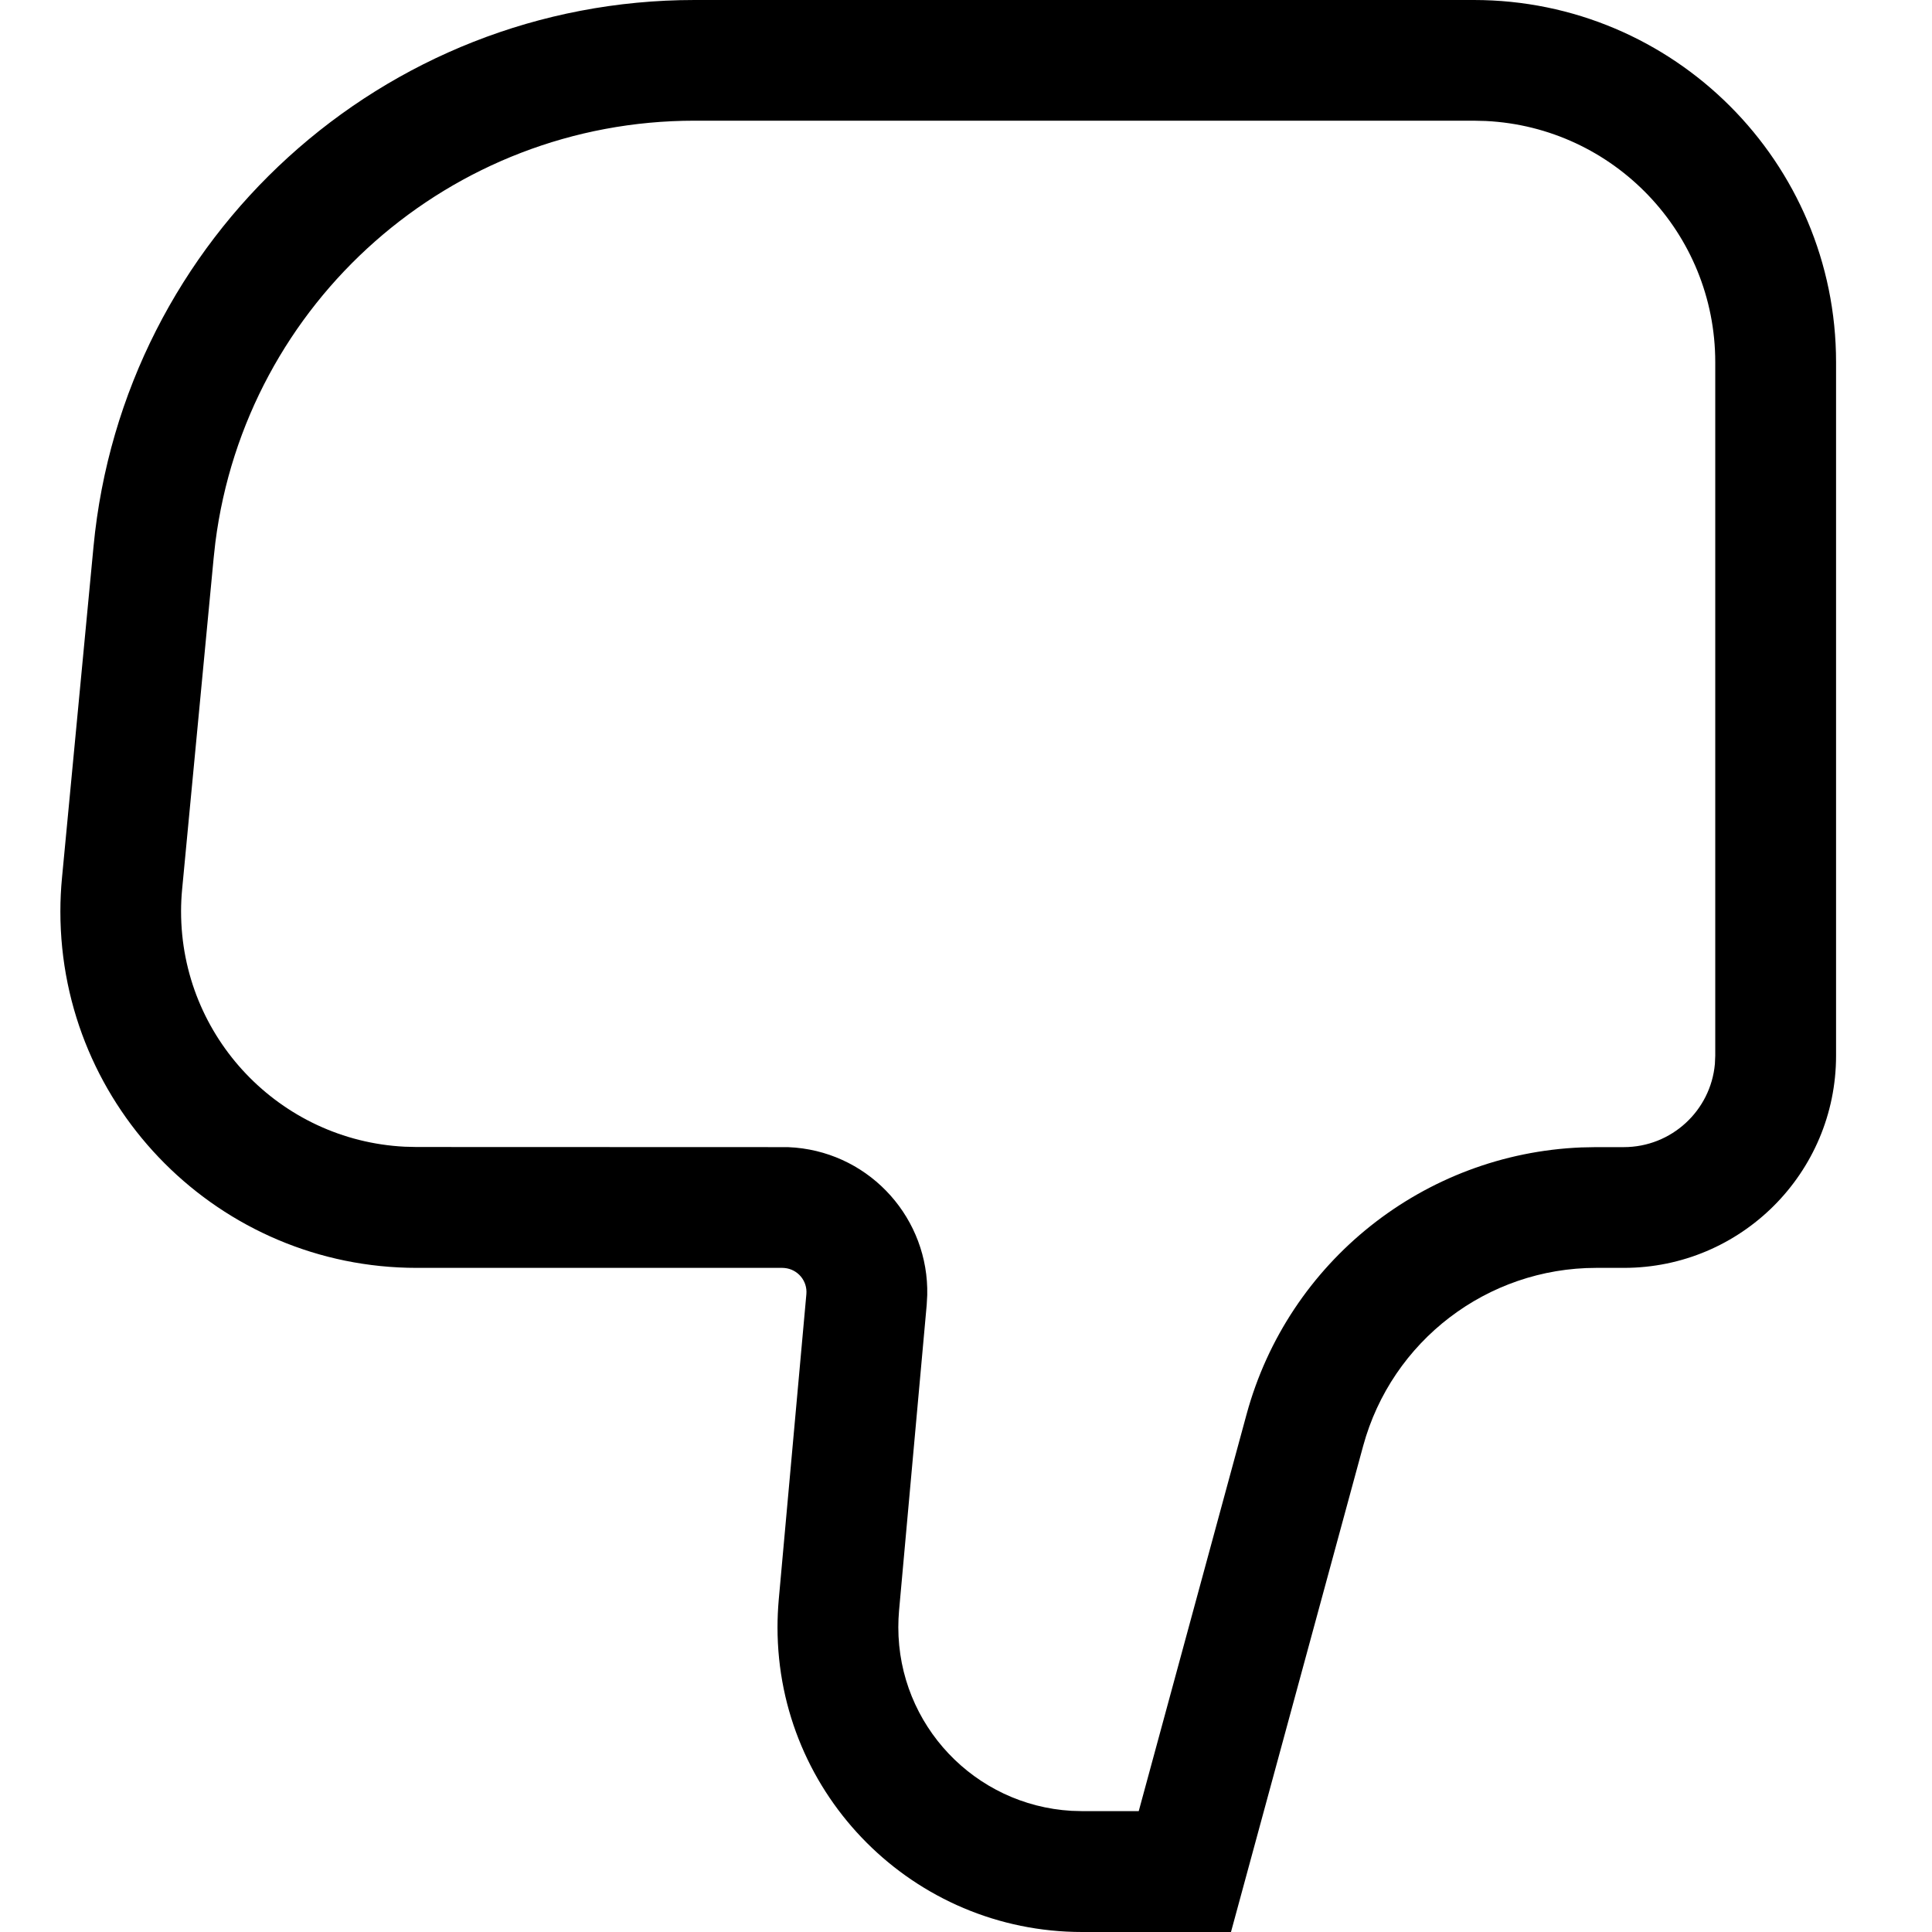<?xml version="1.0" encoding="utf-8"?>
<svg width="800px" height="800px" viewBox="0 0 32 32" xmlns="http://www.w3.org/2000/svg">
<g fill="none" fill-rule="evenodd">
<path d="m0 0h32v32h-32z"/>
<path d="m13.487 0c2.787 0 5.046 2.259 5.046 5.046 0 .152-.007.303-.02.454l-.458 5.064c-.02.22.142.414.362.434l.036.002h6.055c3.26 0 5.903 2.643 5.903 5.903 0 .187-.009.374-.027.56l-.522 5.485c-.489 5.132-4.799 9.052-9.955 9.052h-12.907c-3.314 0-6-2.686-6-6v-11.485c0-1.942 1.574-3.515 3.515-3.515h.458c1.805 0 3.386-1.209 3.86-2.95l2.189-8.05zm-2.723 8.574c-.689 2.533-2.94 4.315-5.545 4.421l-.245.005h-.458c-.79 0-1.44.605-1.509 1.378l-.006.138v11.485c0 2.142 1.684 3.891 3.8 3.995l.2.005h12.907c4.039 0 7.429-3.006 7.936-6.986l.028-.255.522-5.485c.012-.123.018-.247.018-.37 0-2.088-1.64-3.794-3.703-3.898l-.201-.005-6.145-.002-.126-.008c-1.265-.114-2.212-1.191-2.184-2.442l.009-.164.458-5.064c.008-.091.012-.183.012-.274 0-1.622-1.268-2.948-2.867-3.041l-.179-.005h-.936z" fill="#000000" fill-rule="nonzero" transform="matrix(-1 0 0 -1 31.411 32)"/>
</g>
</svg>